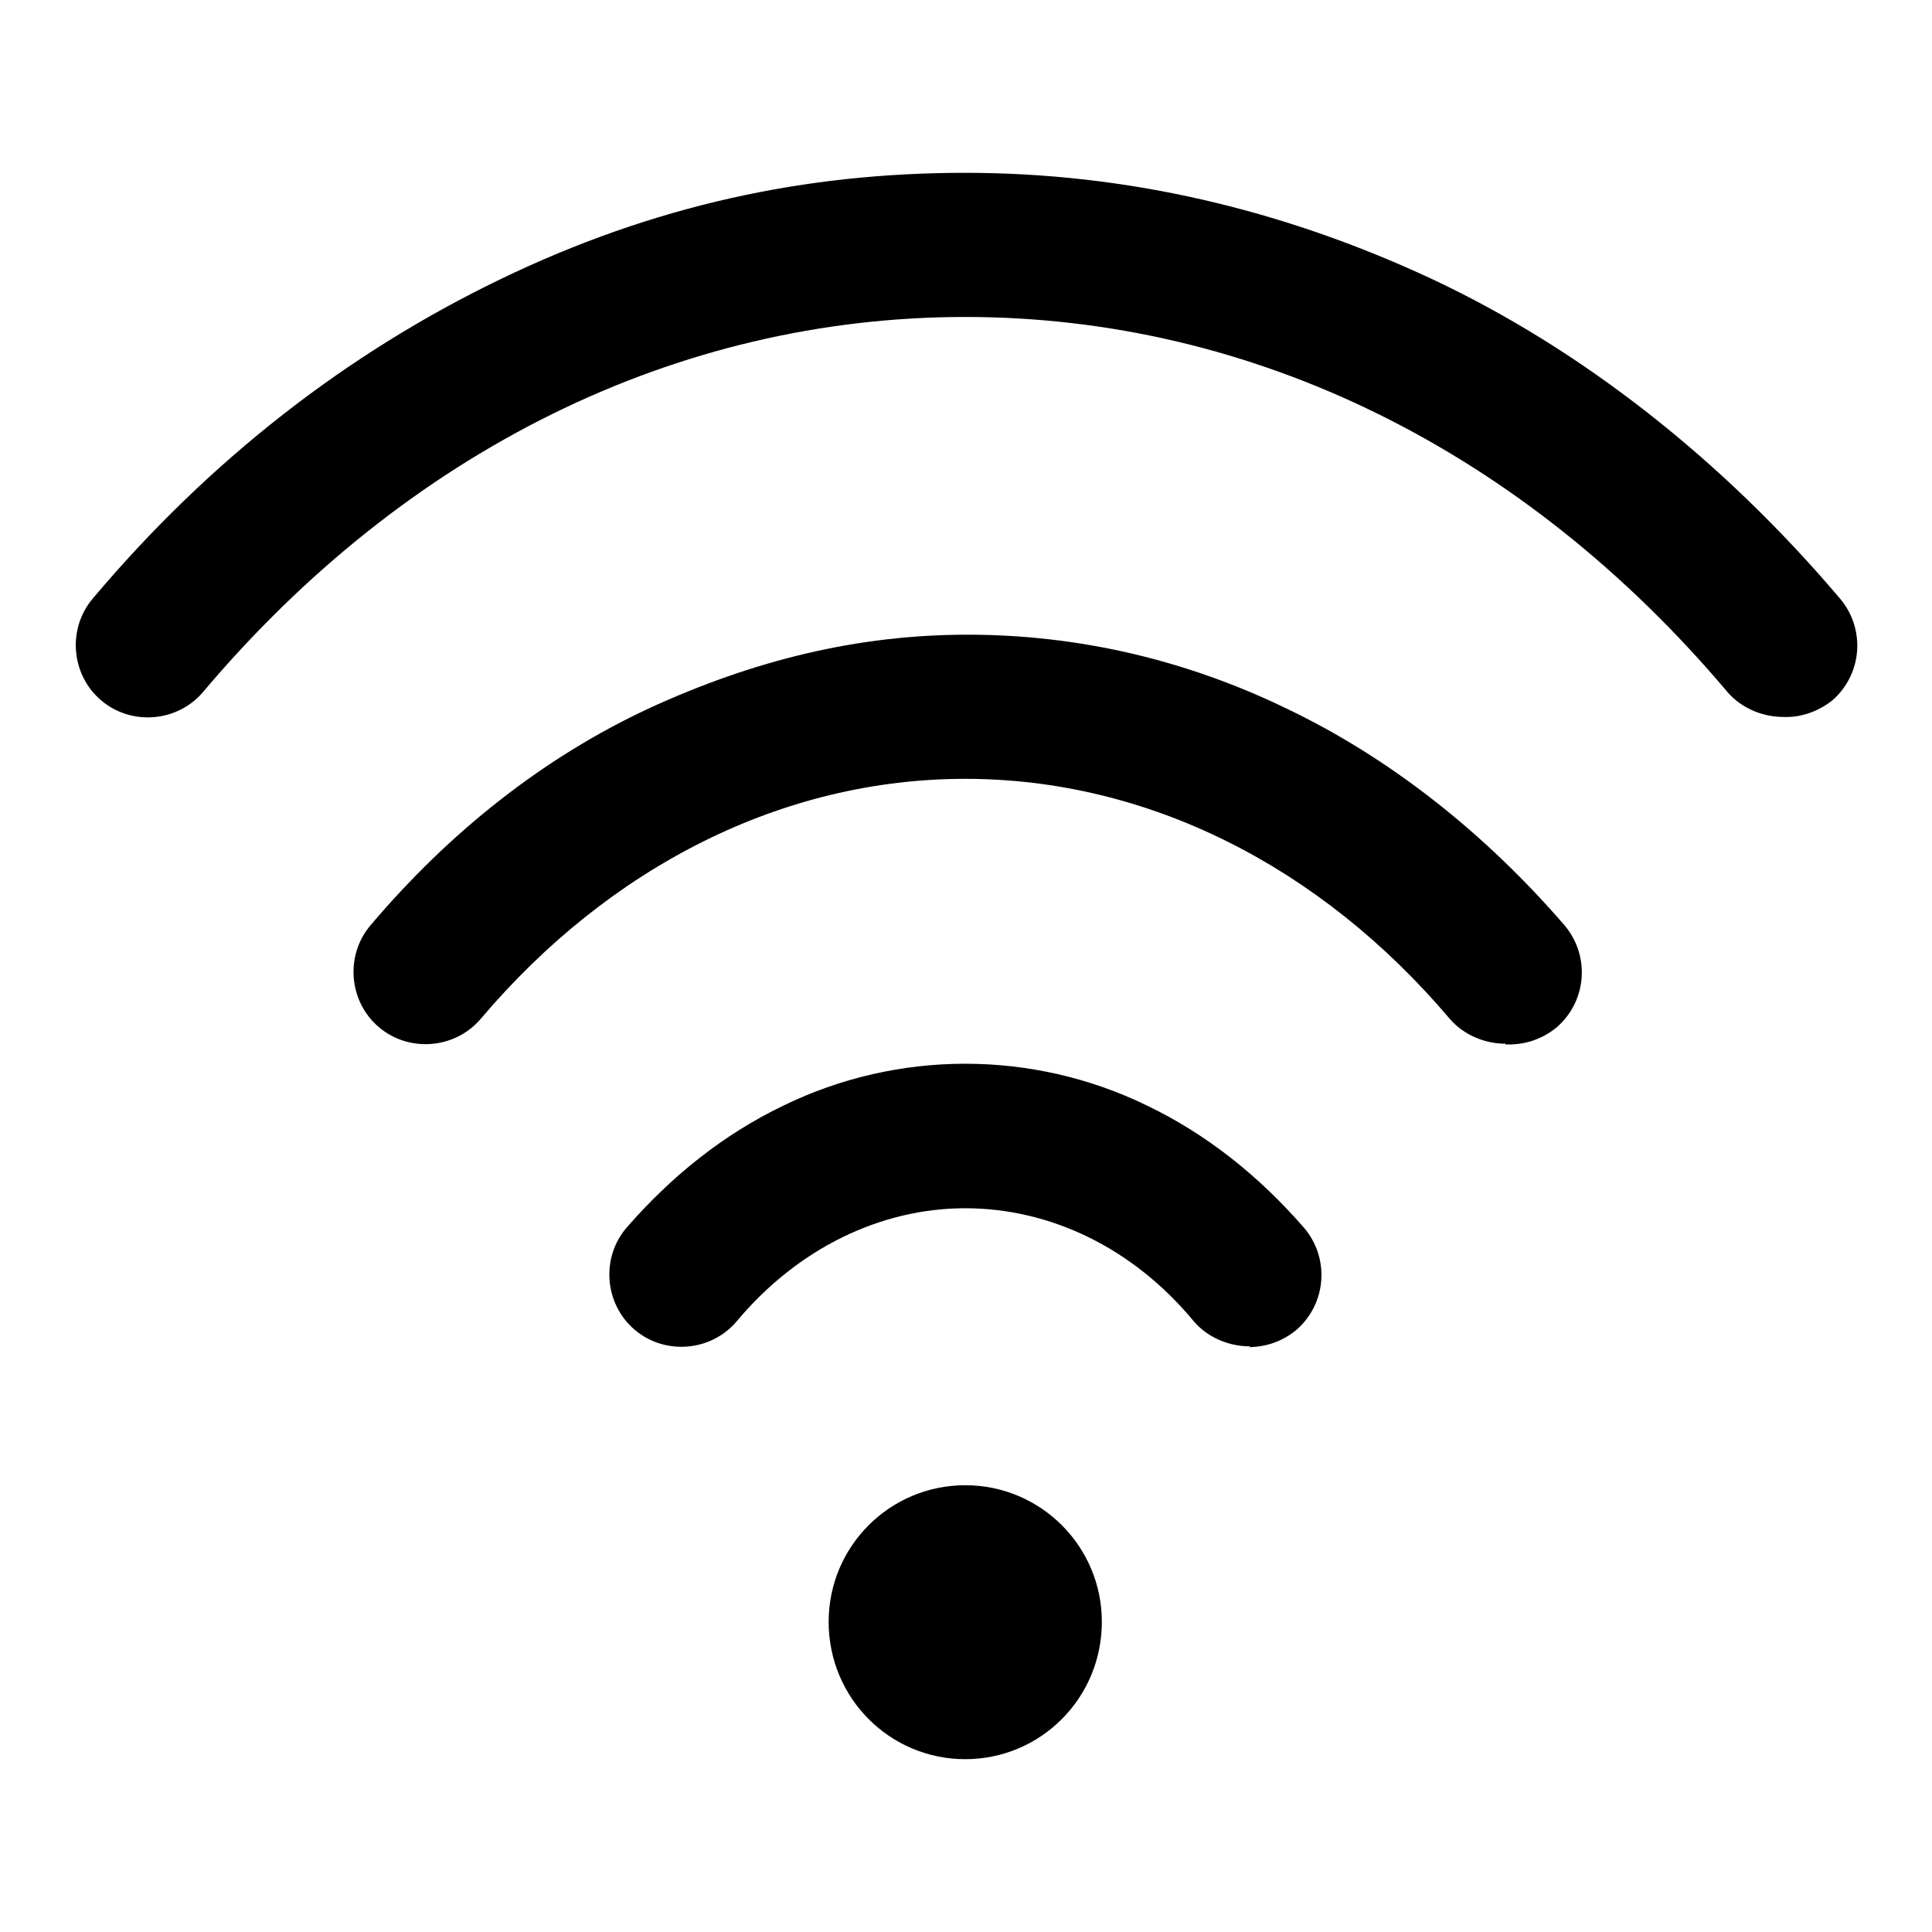 <?xml version="1.0" encoding="utf-8"?>
<!-- Svg Vector Icons : http://www.onlinewebfonts.com/icon -->
<!DOCTYPE svg PUBLIC "-//W3C//DTD SVG 1.1//EN" "http://www.w3.org/Graphics/SVG/1.1/DTD/svg11.dtd">
<svg version="1.1" xmlns="http://www.w3.org/2000/svg" xmlns:xlink="http://www.w3.org/1999/xlink" x="0px" y="0px" viewBox="0 0 256 256" enable-background="new 0 0 256 256" xml:space="preserve">
<g> <path fill="#000000" d="M236.3,95c-2.8,0-5.6-1.2-7.4-3.3c-27-32-62.8-49.7-101-49.7c-38.2,0-74,17.7-101,49.7 c-3.4,4-9.5,4.5-13.5,1.1s-4.5-9.5-1.1-13.5C27.8,60.9,46,46.8,66.3,37c20.3-9.8,40.4-14.1,61.6-14.1c21.3,0,42,4.8,61.9,14.1 c19.8,9.3,38.4,23.9,54,42.3c3.4,4,3,10-1,13.5C240.9,94.3,238.6,95.1,236.3,95L236.3,95z"/> <path fill="#000000" d="M199.5,138.3c-2.8,0-5.6-1.2-7.4-3.3c-17.2-20.3-40.1-31.8-64.2-31.8s-47,11.5-64.2,31.8 c-3.4,4-9.5,4.5-13.5,1.1c-4-3.4-4.5-9.5-1.1-13.5c10.5-12.4,22.9-22.2,36.8-28.7c13.9-6.4,27.7-9.8,42.3-9.8 c14.6,0,28.9,3.3,42.3,9.8c13.4,6.4,26,16.2,36.8,28.7c3.4,4,3,10-1,13.5c-1.8,1.5-4,2.3-6.4,2.3H199.5z M165.6,178.4 c-2.8,0-5.6-1.2-7.4-3.3c-8.1-9.8-19.1-15-30.3-15s-22.2,5.3-30.3,15c-3.4,4-9.5,4.5-13.5,1.1c-4-3.4-4.5-9.5-1.1-13.5 c6-6.9,12.9-12.4,20.8-16.2c15.2-7.4,33-7.4,48.2,0c7.9,3.8,14.8,9.3,20.8,16.2c3.4,4,3,10-1,13.5c-1.8,1.5-4,2.3-6.4,2.3H165.6z  M127.9,233.1c-10,0-18.1-8.1-18.1-18.2c0-10,8.1-18.1,18.1-18.1c10,0,18.1,8.1,18.1,18.1l0,0C146,225,137.9,233.1,127.9,233.1z"/></g>
</svg>